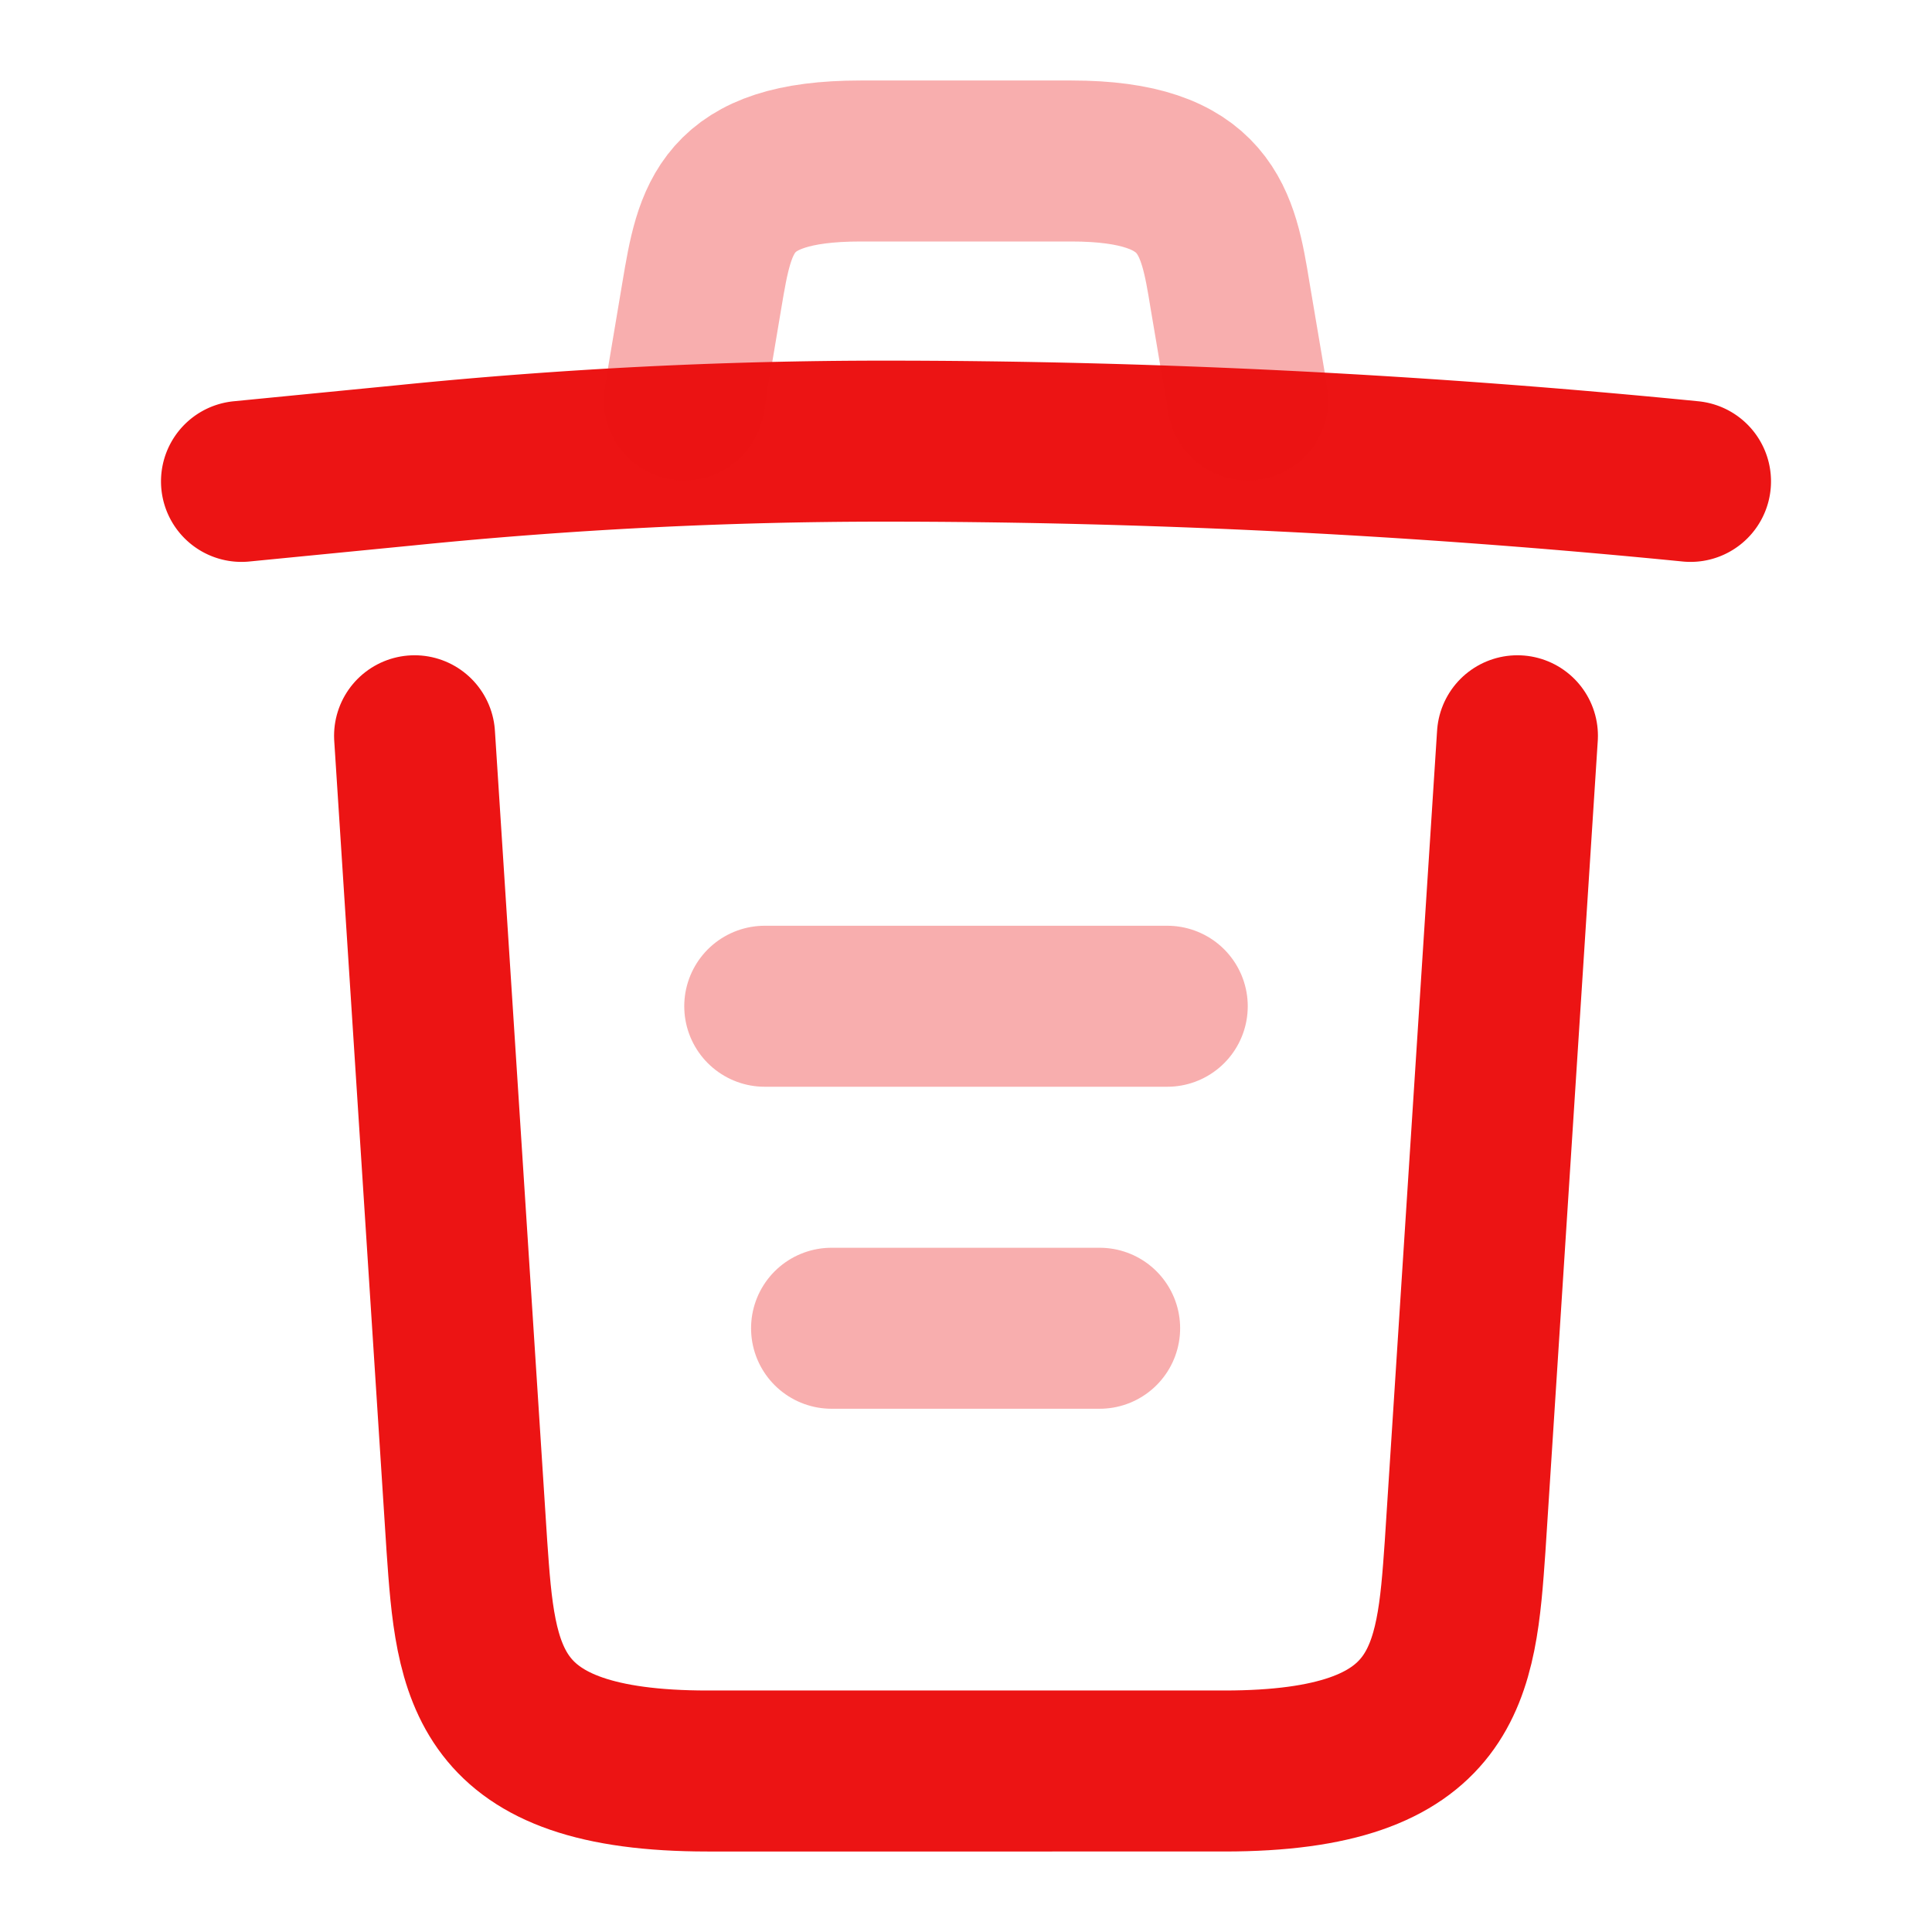<svg xmlns="http://www.w3.org/2000/svg" width="24" height="24" viewBox="0 0 24 24">
  <g id="delete" transform="translate(-534 -743)">
    <g id="trash_twotone" data-name="trash/twotone" transform="translate(534 743)">
      <g id="vuesax_twotone_trash" data-name="vuesax/twotone/trash">
        <g id="trash">
          <path id="Vector" d="M18,.5C14.67.17,11.32,0,7.98,0A59.068,59.068,0,0,0,2.04.3L0,.5" transform="translate(3 5.48)" fill="none" stroke="#ec1414" stroke-linecap="round" stroke-linejoin="round" stroke-width="2"/>
          <path id="Vector-2" data-name="Vector" d="M0,2.97.22,1.66C.38.71.5,0,2.19,0H4.81C6.5,0,6.63.75,6.78,1.67L7,2.97" transform="translate(8.5 2)" fill="none" stroke="#ec1414" stroke-linecap="round" stroke-linejoin="round" stroke-width="2" opacity="0.34"/>
          <path id="Vector-3" data-name="Vector" d="M13.7,0l-.65,10.07c-.11,1.57-.2,2.79-2.99,2.79H3.64C.85,12.86.76,11.64.65,10.07L0,0" transform="translate(5.15 9.14)" fill="none" stroke="#ec1414" stroke-linecap="round" stroke-linejoin="round" stroke-width="2"/>
          <path id="Vector-4" data-name="Vector" d="M0,0H3.33" transform="translate(10.33 16.5)" fill="none" stroke="#ec1414" stroke-linecap="round" stroke-linejoin="round" stroke-width="2" opacity="0.34"/>
          <path id="Vector-5" data-name="Vector" d="M0,0H5" transform="translate(9.5 12.5)" fill="none" stroke="#ec1414" stroke-linecap="round" stroke-linejoin="round" stroke-width="2" opacity="0.34"/>
          <path id="Vector-6" data-name="Vector" d="M0,0H24V24H0Z" fill="none" opacity="0"/>
        </g>
      </g>
    </g>
  </g>
</svg>
